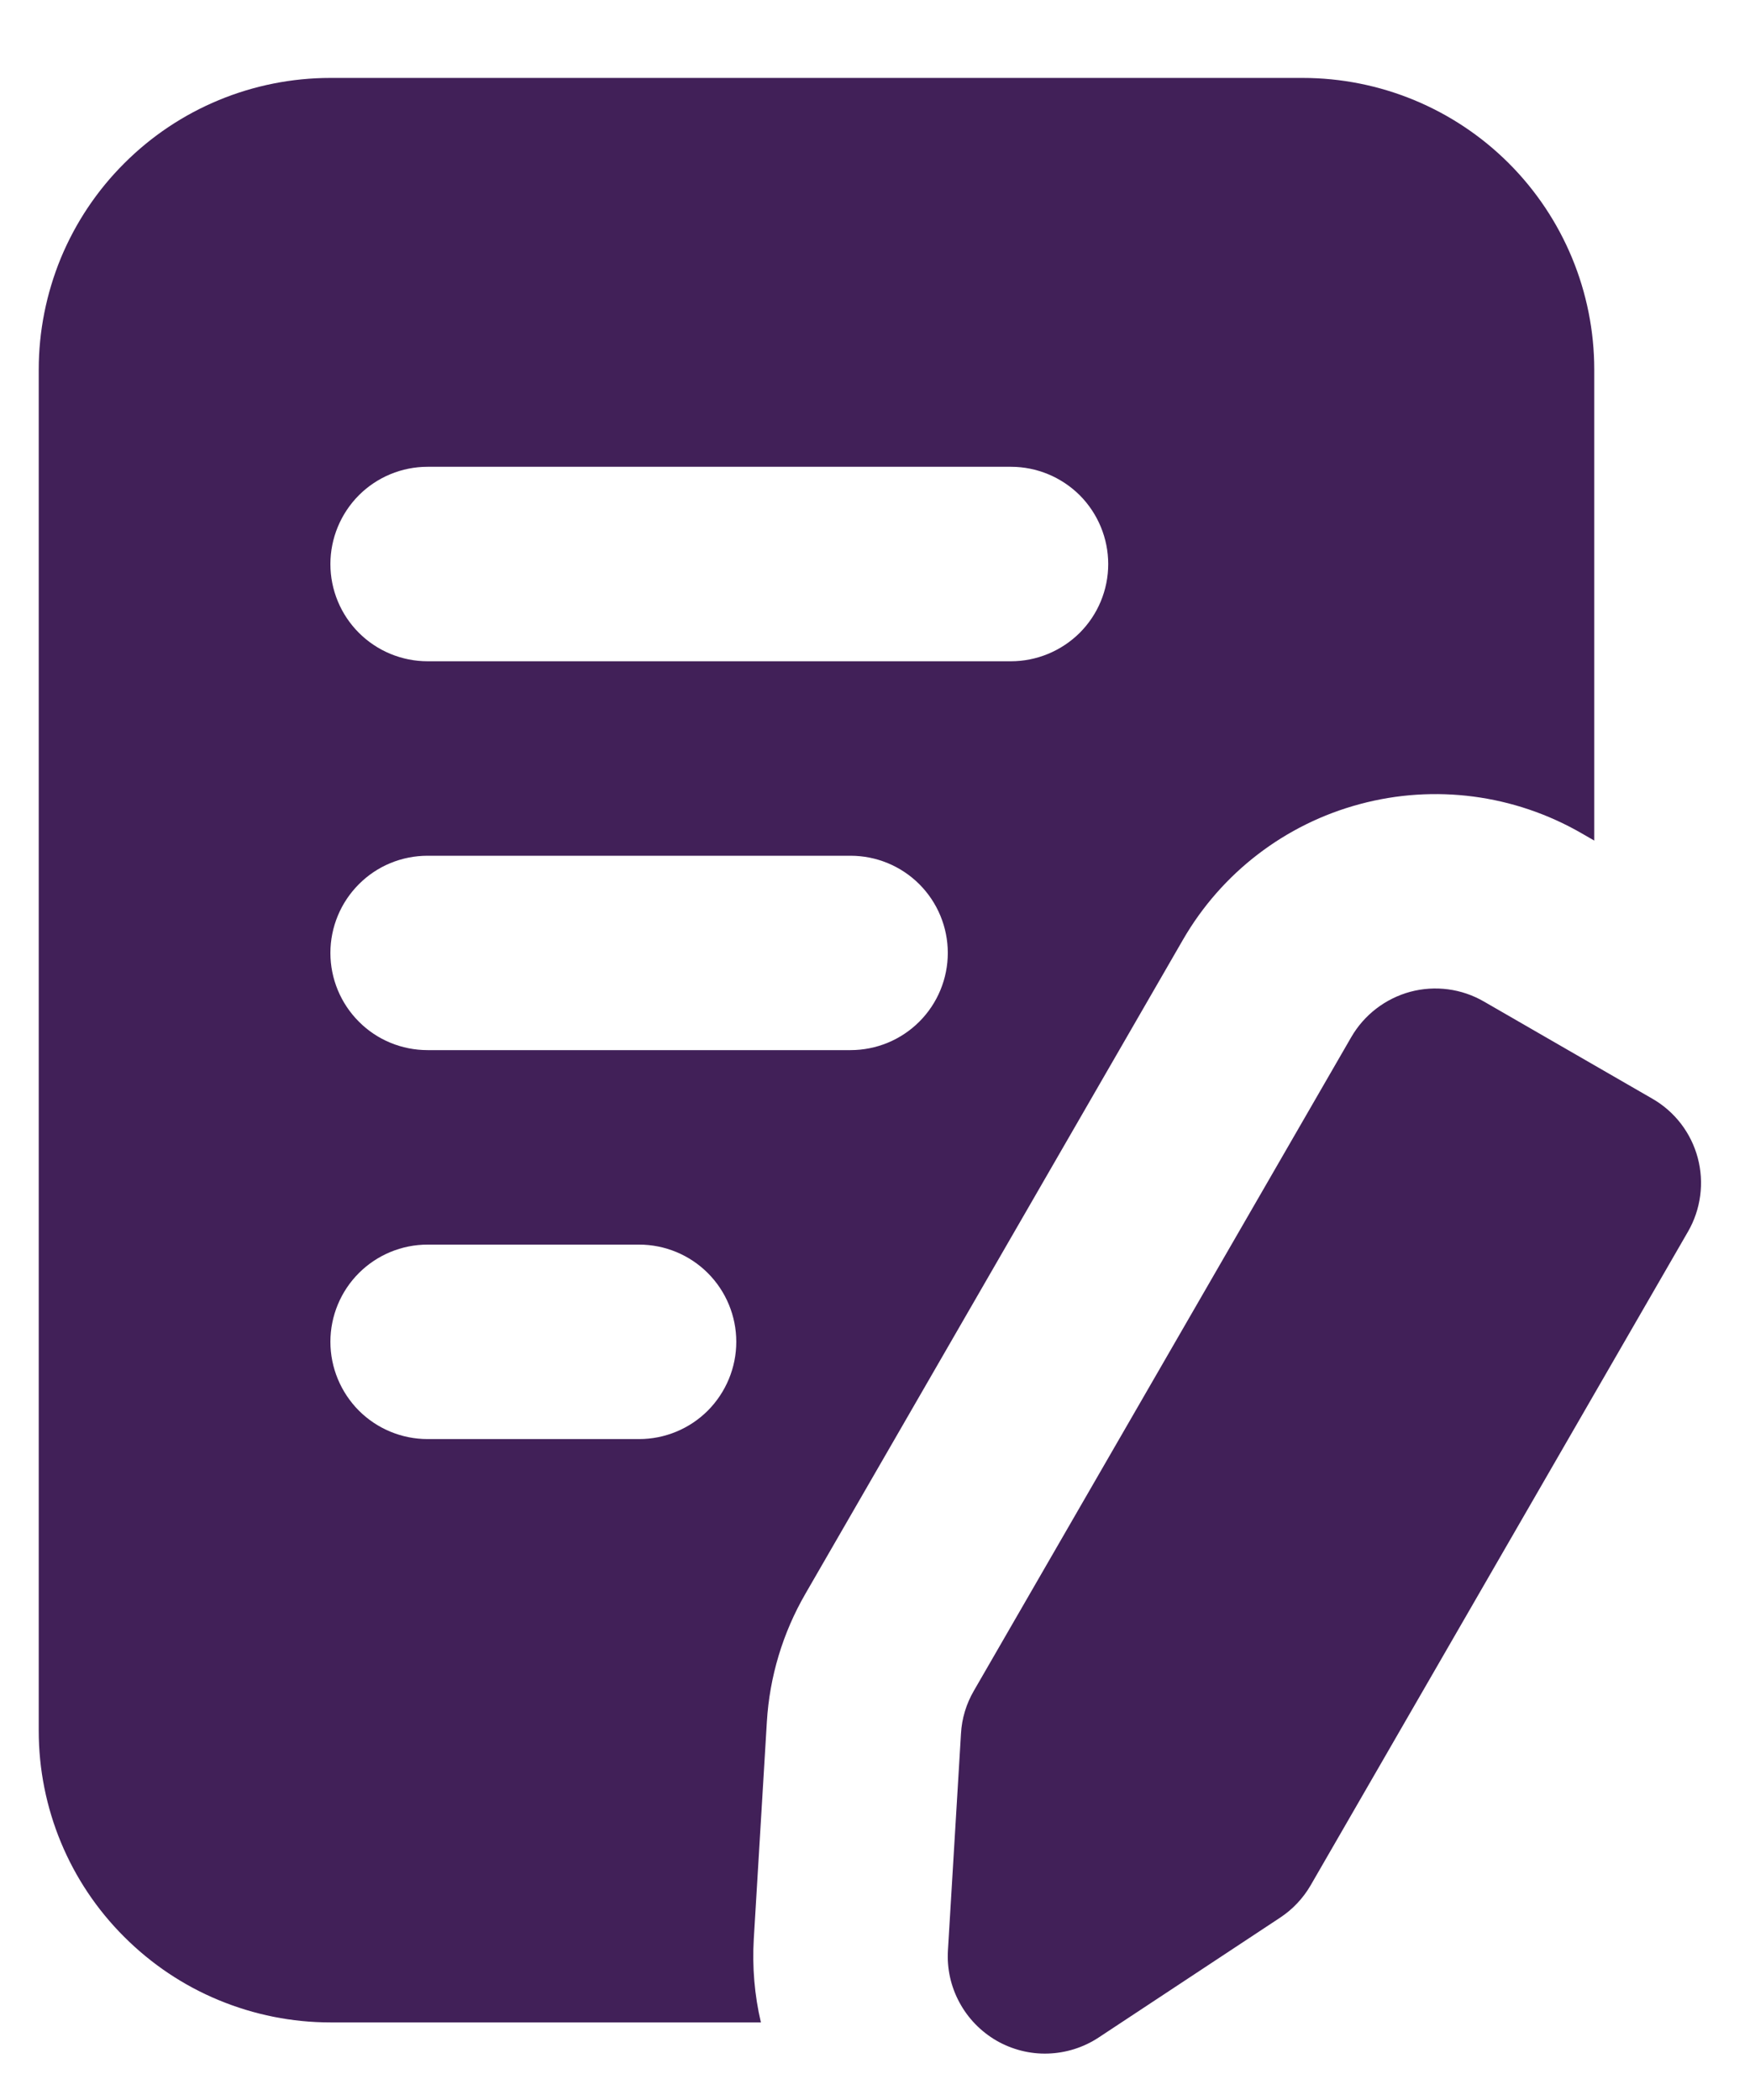 <svg width="15" height="18" viewBox="0 0 15 18" fill="none" xmlns="http://www.w3.org/2000/svg">
<path fill-rule="evenodd" clip-rule="evenodd" d="M11.582 8.89C11.693 8.698 11.875 8.559 12.088 8.501C12.302 8.444 12.529 8.474 12.72 8.585L14.164 9.418C14.355 9.528 14.495 9.71 14.552 9.924C14.609 10.137 14.579 10.365 14.469 10.556L11.234 16.16C11.169 16.272 11.079 16.367 10.971 16.438L9.416 17.465C9.287 17.55 9.137 17.597 8.982 17.602C8.828 17.607 8.675 17.568 8.541 17.491C8.407 17.413 8.297 17.3 8.224 17.164C8.15 17.028 8.116 16.874 8.125 16.72L8.237 14.86C8.244 14.73 8.282 14.605 8.347 14.493L11.582 8.89ZM6.522 17.335C6.467 17.101 6.447 16.86 6.461 16.62L6.573 14.76C6.596 14.372 6.71 13.995 6.904 13.66L10.139 8.056C10.47 7.482 11.016 7.063 11.657 6.892C12.297 6.72 12.979 6.81 13.554 7.141L13.665 7.205V3.168C13.665 2.505 13.402 1.869 12.933 1.4C12.464 0.931 11.828 0.668 11.165 0.668H2.832C2.169 0.668 1.533 0.931 1.065 1.4C0.832 1.632 0.648 1.908 0.522 2.211C0.397 2.515 0.332 2.84 0.332 3.168V14.835C0.332 15.498 0.595 16.134 1.065 16.602C1.297 16.834 1.572 17.019 1.875 17.144C2.179 17.27 2.504 17.335 2.832 17.335H6.522ZM3.665 12.335H5.478C5.699 12.335 5.911 12.247 6.067 12.091C6.223 11.934 6.311 11.722 6.311 11.501C6.311 11.28 6.223 11.068 6.067 10.912C5.911 10.756 5.699 10.668 5.478 10.668H3.665C3.444 10.668 3.232 10.756 3.076 10.912C2.92 11.068 2.832 11.28 2.832 11.501C2.832 11.722 2.92 11.934 3.076 12.091C3.232 12.247 3.444 12.335 3.665 12.335ZM3.665 9.001H7.29C7.511 9.001 7.723 8.914 7.88 8.757C8.036 8.601 8.124 8.389 8.124 8.168C8.124 7.947 8.036 7.735 7.88 7.579C7.723 7.422 7.511 7.335 7.29 7.335H3.665C3.444 7.335 3.232 7.422 3.076 7.579C2.92 7.735 2.832 7.947 2.832 8.168C2.832 8.389 2.92 8.601 3.076 8.757C3.232 8.914 3.444 9.001 3.665 9.001ZM3.665 5.668H8.665C8.886 5.668 9.098 5.58 9.255 5.424C9.411 5.268 9.499 5.056 9.499 4.835C9.499 4.614 9.411 4.402 9.255 4.245C9.098 4.089 8.886 4.001 8.665 4.001H3.665C3.444 4.001 3.232 4.089 3.076 4.245C2.92 4.402 2.832 4.614 2.832 4.835C2.832 5.056 2.92 5.268 3.076 5.424C3.232 5.58 3.444 5.668 3.665 5.668Z" fill="#412058"/>
</svg>
